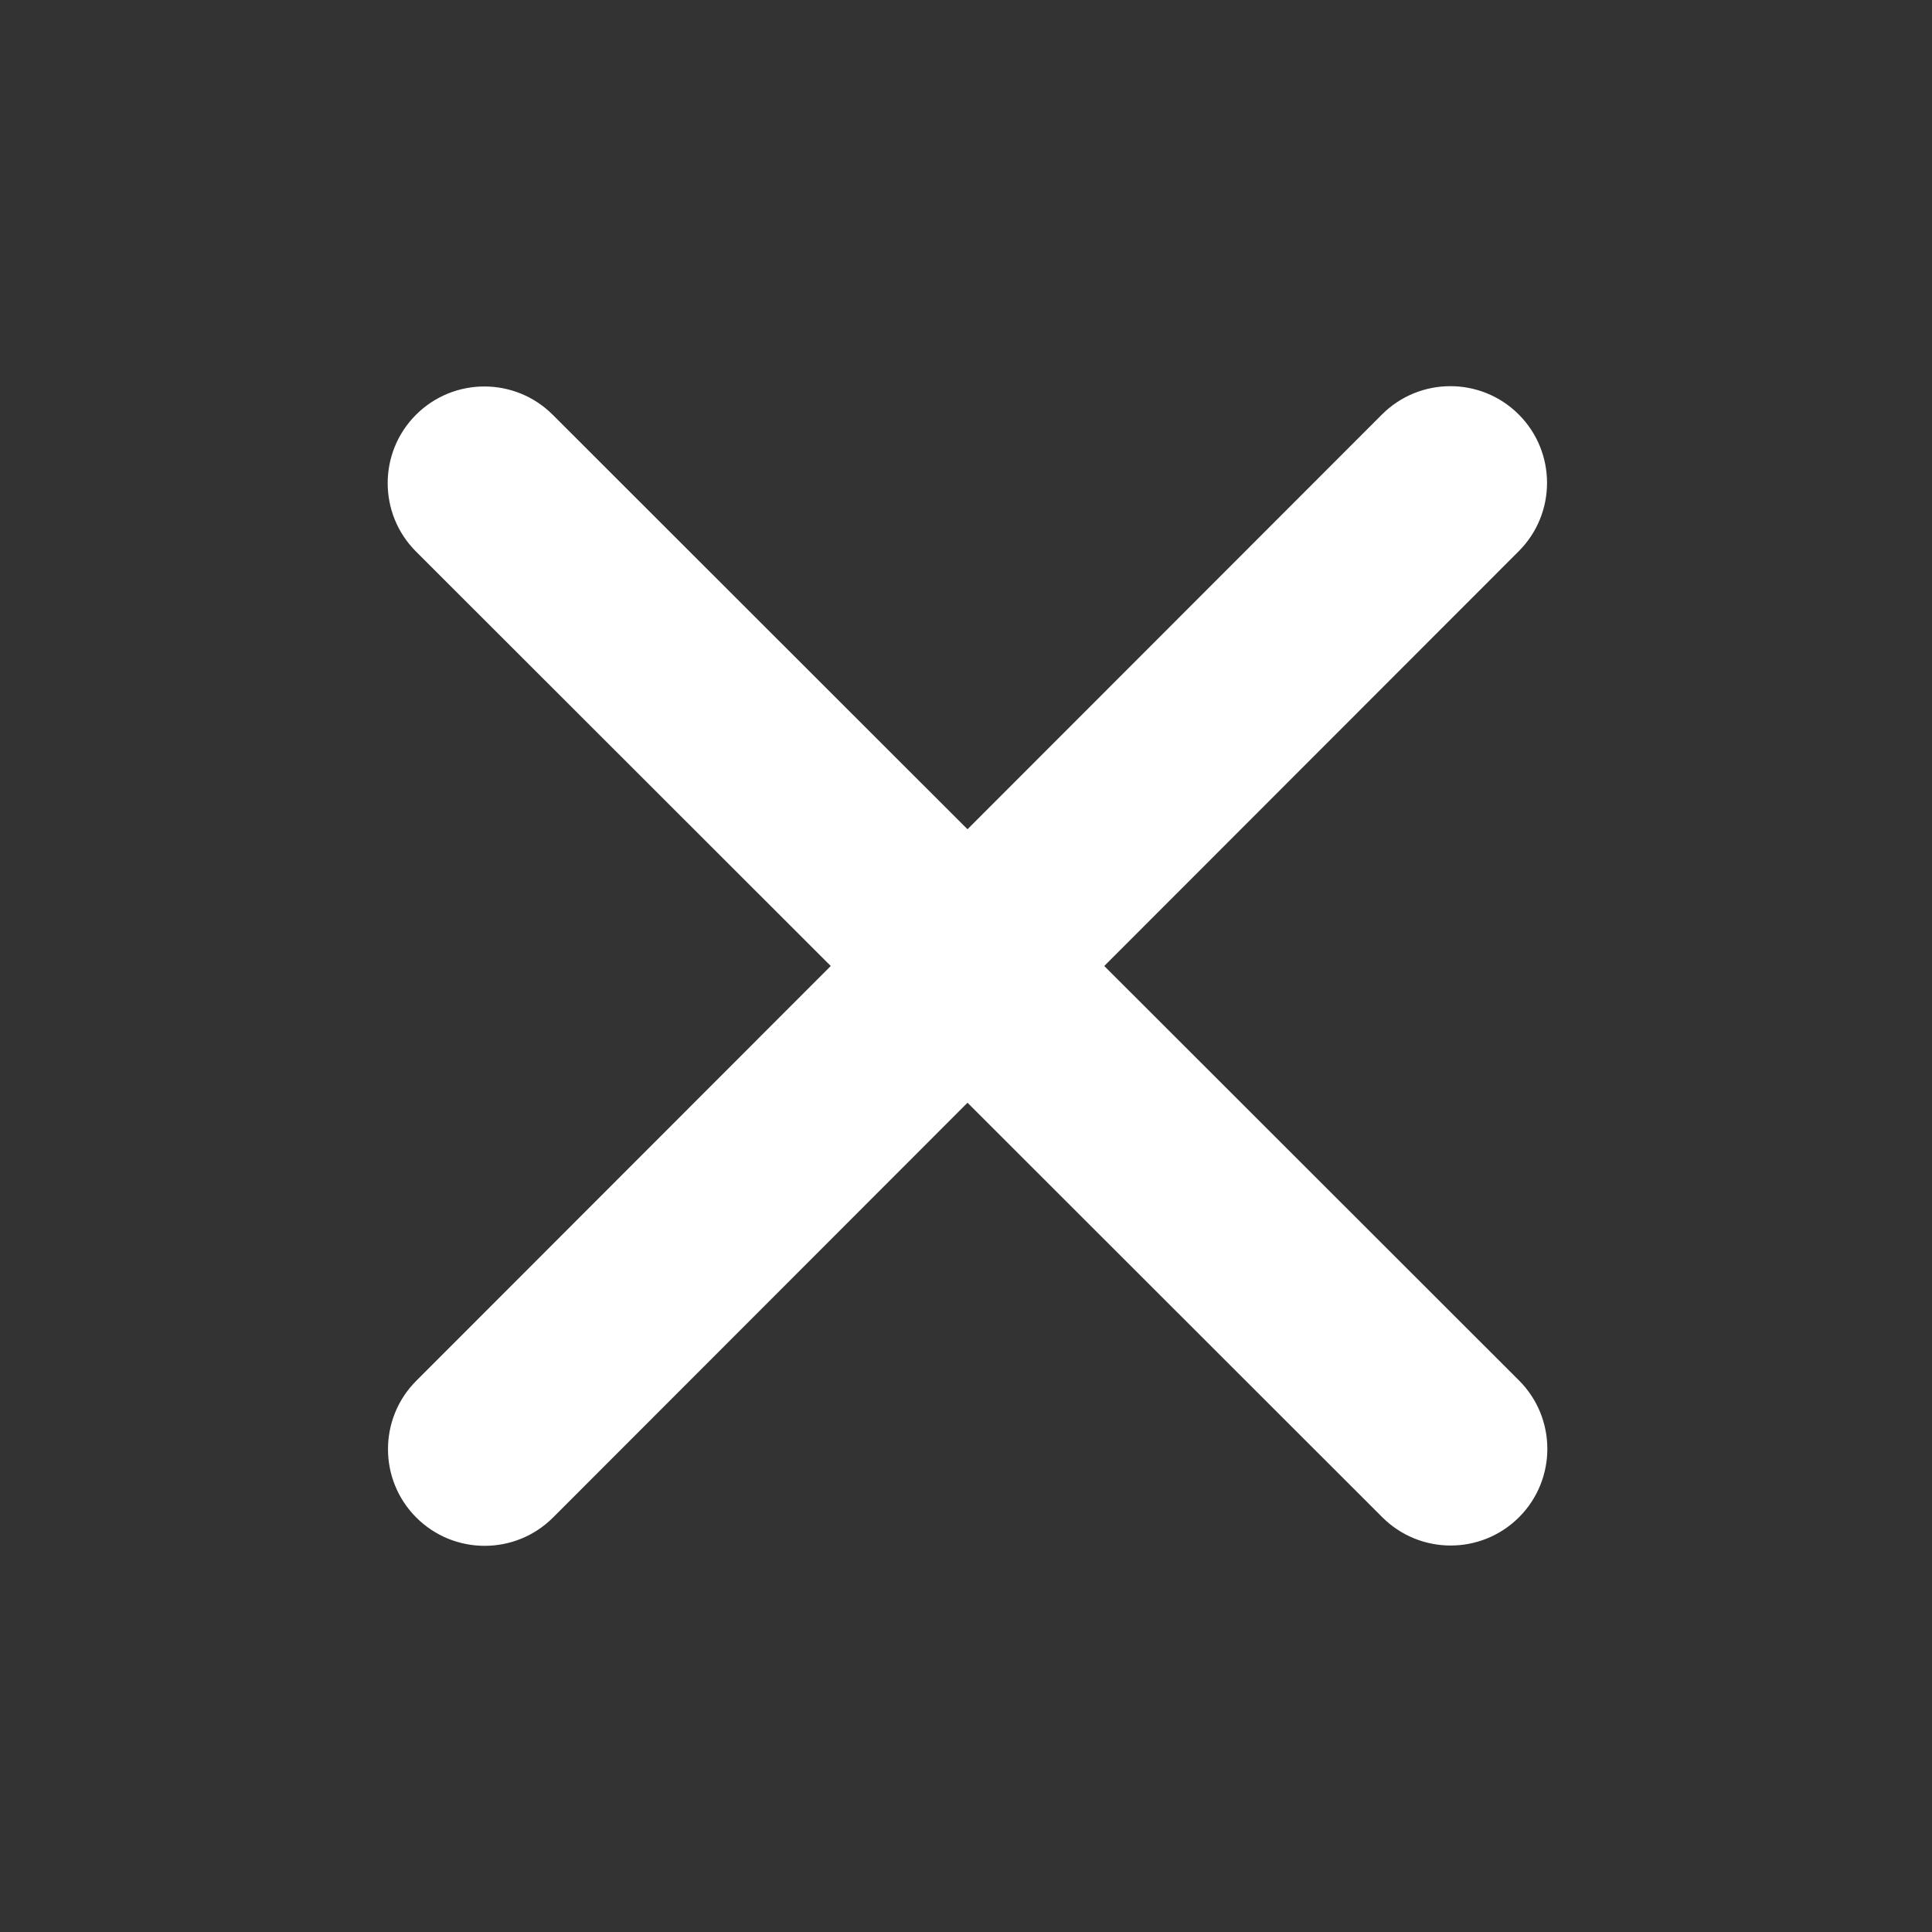 <svg xmlns="http://www.w3.org/2000/svg" viewBox="0 0 640 640"><rect x="0" y="0" width="640" height="640" fill="#333333" stroke="none"/><path fill="#fff" d="M183.1 137.4c-12.5-12.5-32.8-12.5-45.3 0s-12.5 32.8 0 45.3L275.2 320 137.9 457.4c-12.5 12.5-12.5 32.8 0 45.3s32.8 12.5 45.3 0l137.3-137.4 137.4 137.3c12.5 12.5 32.8 12.5 45.3 0s12.5-32.8 0-45.3L365.8 320l137.3-137.4c12.5-12.5 12.5-32.8 0-45.3s-32.8-12.5-45.3 0L320.5 274.7 183.1 137.4z"/></svg>